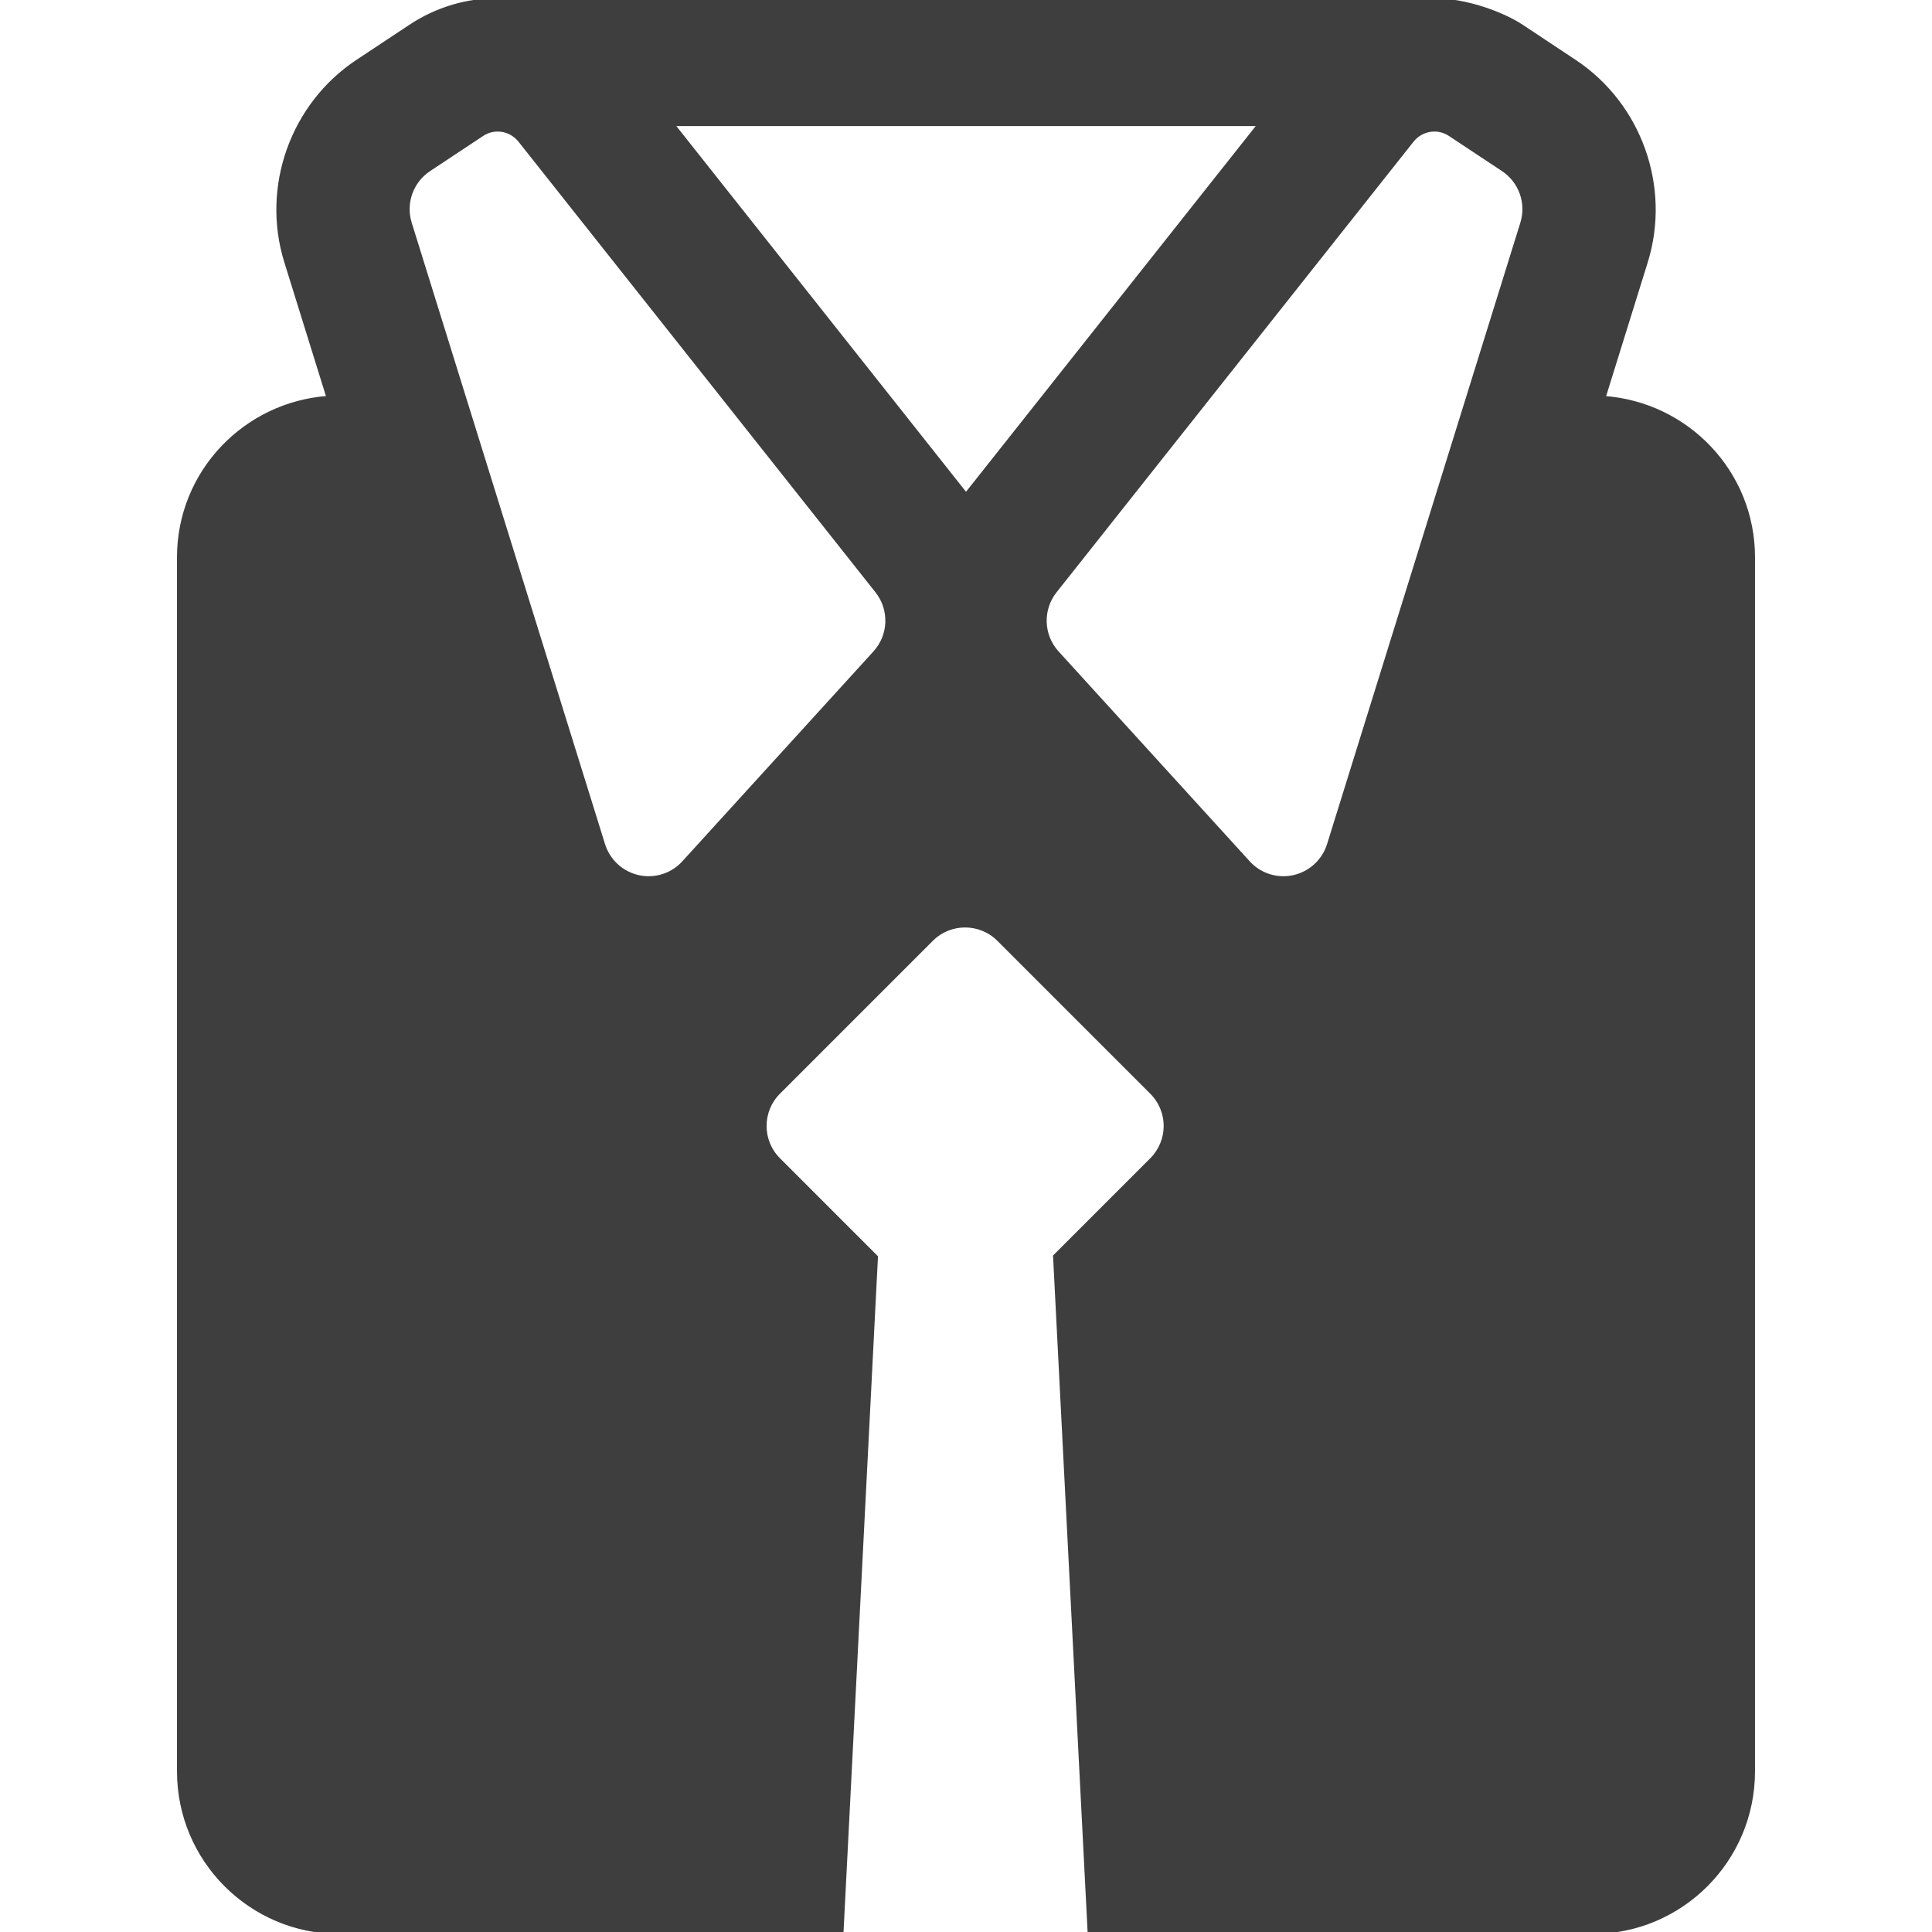 <!DOCTYPE svg PUBLIC "-//W3C//DTD SVG 1.1//EN" "http://www.w3.org/Graphics/SVG/1.1/DTD/svg11.dtd">
<!-- Uploaded to: SVG Repo, www.svgrepo.com, Transformed by: SVG Repo Mixer Tools -->
<svg fill="#3E3E3E" version="1.1" id="Capa_1" xmlns="http://www.w3.org/2000/svg" xmlns:xlink="http://www.w3.org/1999/xlink" width="800px" height="800px" viewBox="0 0 490.919 490.919" xml:space="preserve" stroke="#3E3E3E">
<g id="SVGRepo_bgCarrier" stroke-width="0"/>
<g id="SVGRepo_tracerCarrier" stroke-linecap="round" stroke-linejoin="round"/>
<g id="SVGRepo_iconCarrier"> <g> <g> <path d="M407.455,101.104l10.754-34.583c5.895-18.974-1.535-39.872-18.072-50.86L386.65,6.712C382.12,3.709,372.765,0,363.816,0 c-5.094,0-237.034,0.032-237.355,0.032c-7.922,0-15.598,2.312-22.203,6.712l-13.436,8.902c-16.554,10.988-24,31.901-18.097,50.859 l10.754,34.584c-21.203,1.463-38.007,18.958-38.007,40.529V450.1c0,22.536,18.271,40.819,40.819,40.819h127.548l8.747-171.501 l-24.753-24.758c-4.725-4.722-4.725-12.385,0-17.105l38.844-38.844c4.721-4.725,12.385-4.725,17.11,0l38.848,38.844 c2.272,2.267,3.55,5.332,3.55,8.545s-1.277,6.295-3.542,8.562l-24.559,24.562l8.777,171.695h127.768 c22.543,0,40.817-18.283,40.817-40.819V141.617C445.447,120.062,428.658,102.583,407.455,101.104z M386.796,56.737 l-49.119,157.911c-1.285,4.125-4.688,7.259-8.93,8.207c-0.869,0.194-1.752,0.29-2.617,0.29c-3.369,0-6.629-1.396-8.949-3.951 l-48.571-53.335c-3.99-4.384-4.217-11.004-0.536-15.662l90.73-114.521c1.42-1.785,3.531-2.749,5.67-2.749 c1.379,0,2.773,0.401,3.998,1.222l13.465,8.913C386.412,46.039,388.394,51.597,386.796,56.737z M320.113,31.532l-74.649,94.233 l-74.641-94.233H320.113z M109.005,43.063l13.456-8.913c1.226-0.821,2.618-1.222,3.999-1.222c2.138,0,4.249,0.964,5.668,2.749 l90.723,114.521c3.689,4.657,3.455,11.278-0.536,15.662l-48.555,53.319c-2.321,2.571-5.582,3.967-8.949,3.967 c-0.865,0-1.75-0.095-2.618-0.29c-4.241-0.948-7.645-4.082-8.93-8.224L104.138,56.737 C102.54,51.597,104.523,46.039,109.005,43.063z"/> </g> </g> </g>
</svg>